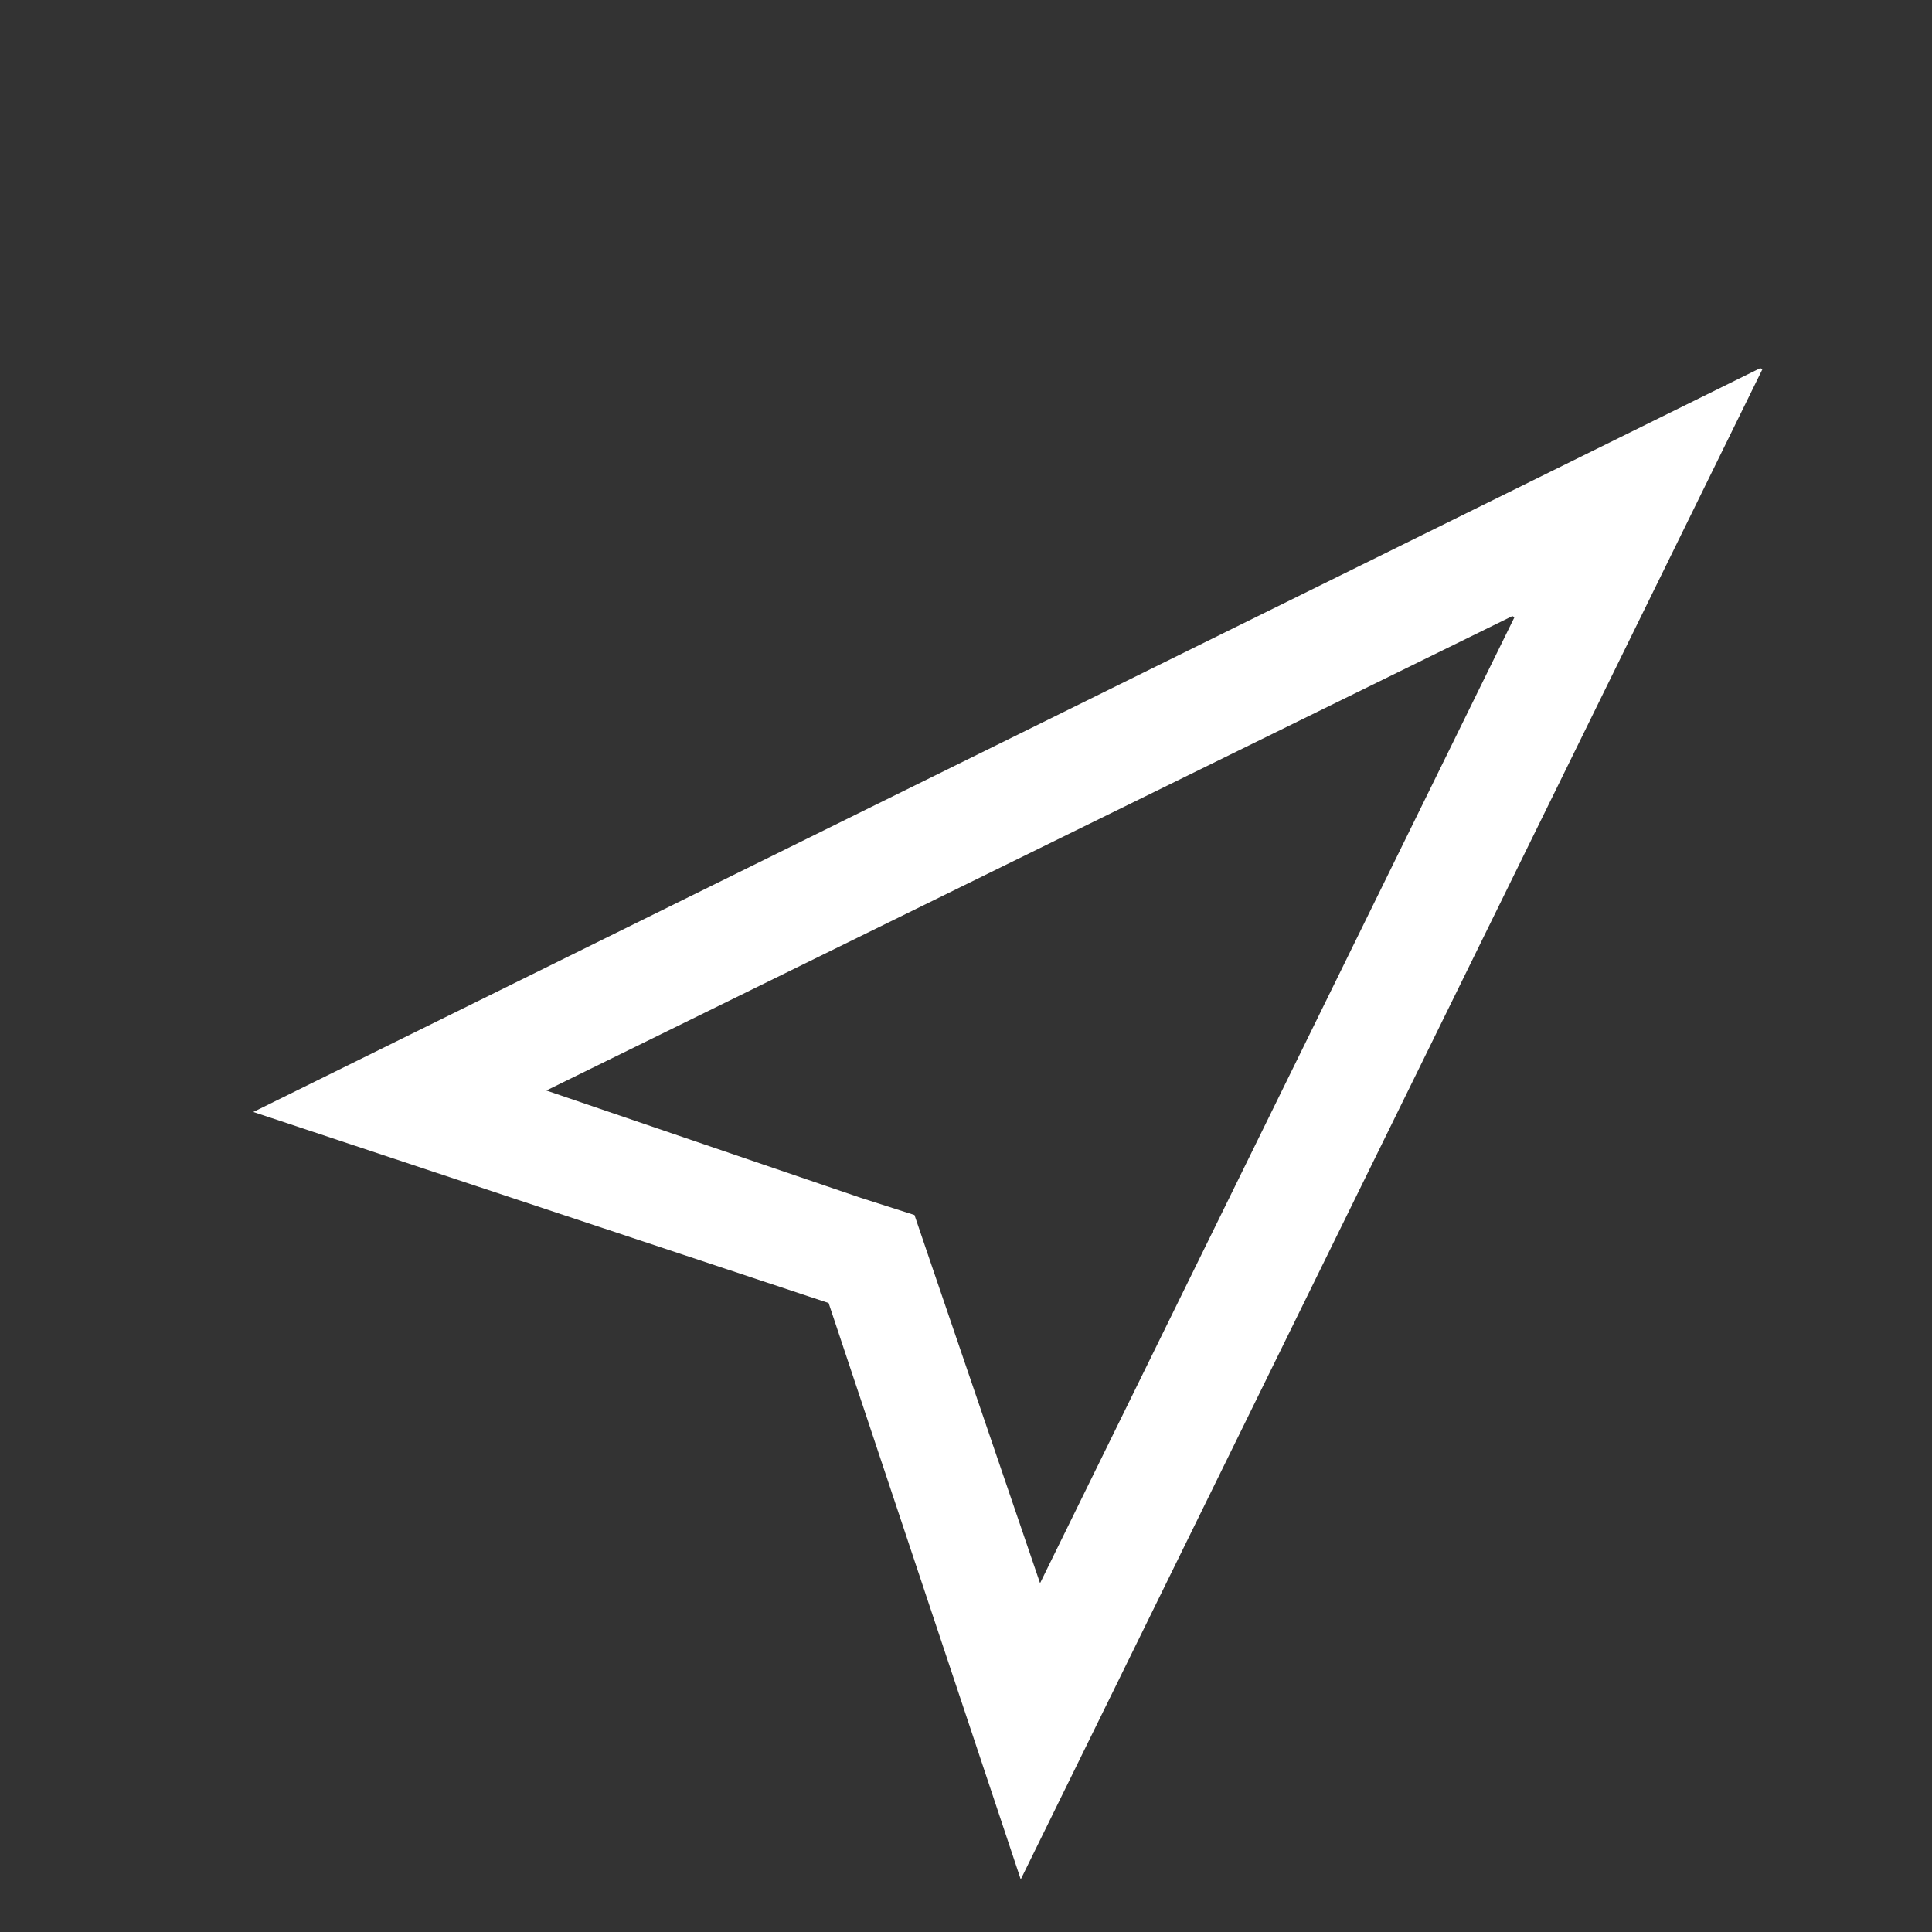 <svg id="Layer_1" data-name="Layer 1" xmlns="http://www.w3.org/2000/svg" viewBox="0 0 18 18"><rect x="0" y="0" width="18" height="18" fill="#333333" stroke="none"/><defs><style>.cls-1{fill:#fff;}</style></defs><path class="cls-1" d="M14.11,5.75l-4.42,9-1-2.93-.17-.5-.5-.16-2.93-1,9-4.42m2.31-2.31L2.36,10.36l5.36,1.78,1.79,5.37L16.42,3.44Z"/></svg>